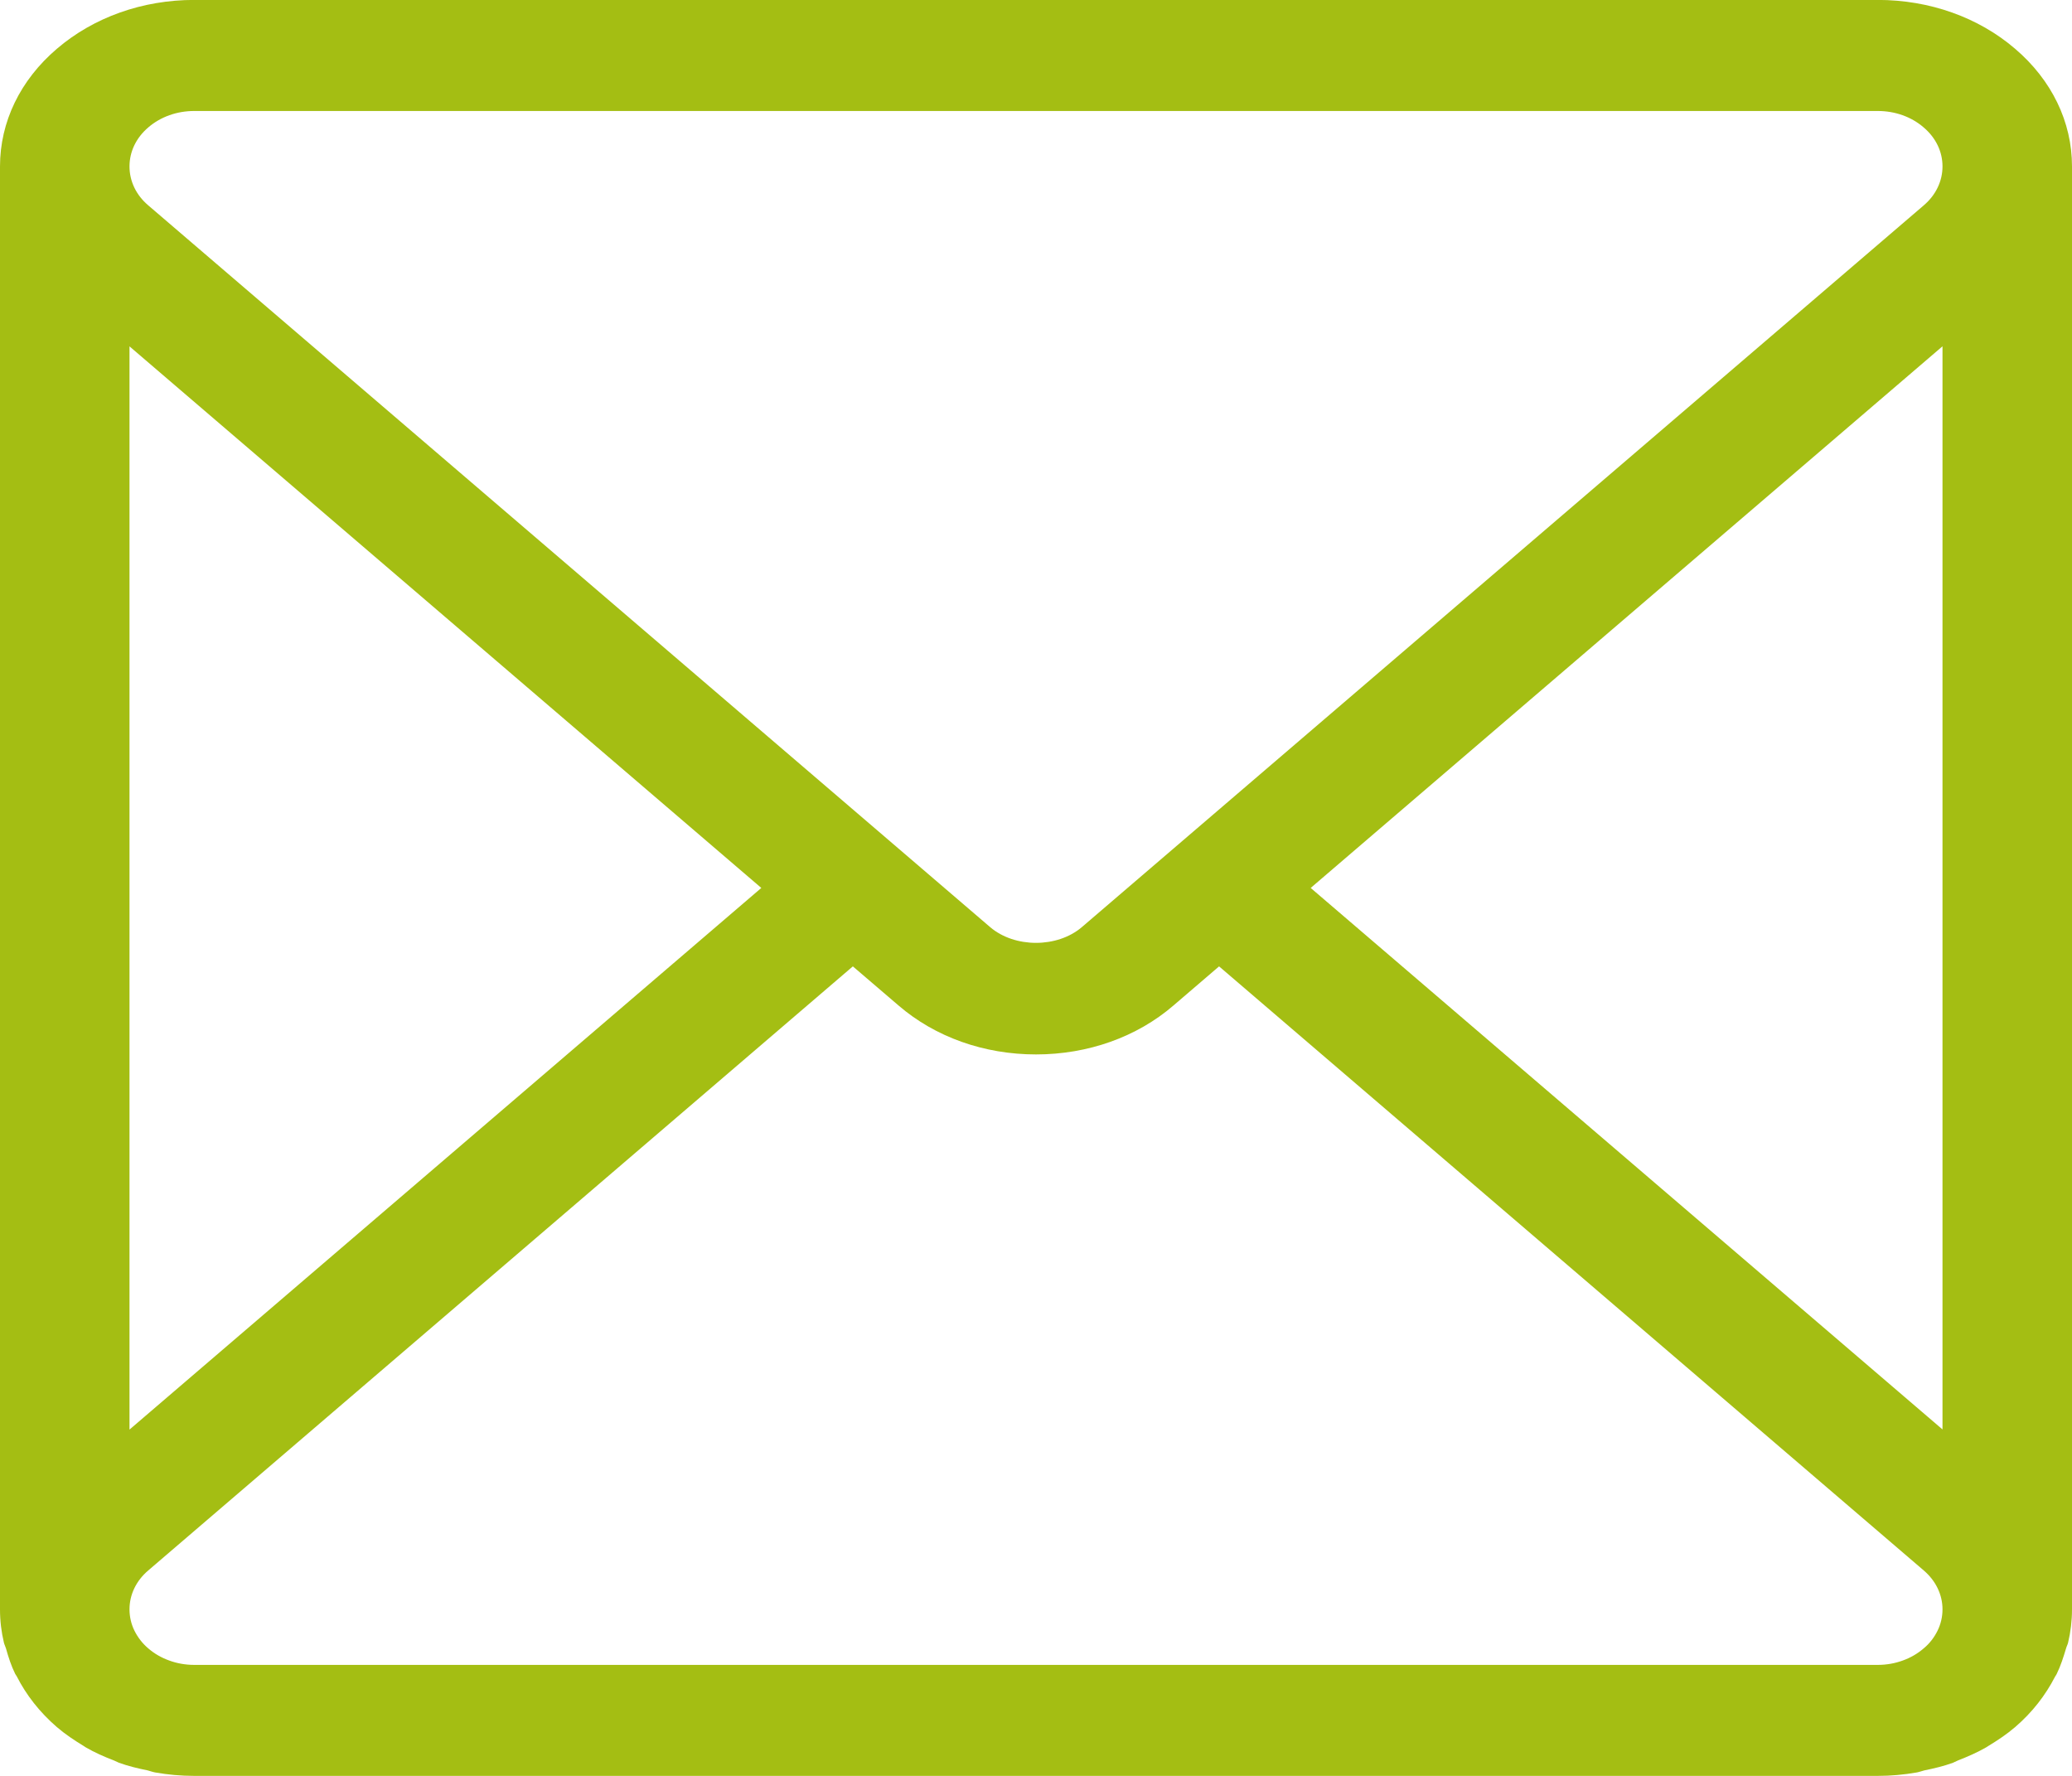 <svg xmlns="http://www.w3.org/2000/svg" xmlns:xlink="http://www.w3.org/1999/xlink" preserveAspectRatio="xMidYMid" width="28" height="24" viewBox="0 0 28 24">
  <defs>
    <style>
      .cls-1 {
        fill: #a4be13;
        fill-rule: evenodd;
      }
    </style>
  </defs>
  <path d="M27.231,0.659 C26.736,0.234 26.076,-0.001 25.375,-0.001 L2.625,-0.001 C1.924,-0.001 1.265,0.234 0.769,0.659 C0.273,1.082 -0.000,1.648 -0.000,2.249 L-0.000,21.750 C-0.000,21.903 0.018,22.053 0.053,22.200 C0.060,22.228 0.073,22.251 0.081,22.278 C0.114,22.396 0.151,22.512 0.206,22.623 C0.213,22.635 0.220,22.643 0.226,22.654 C0.354,22.906 0.535,23.139 0.769,23.341 C0.882,23.438 1.006,23.520 1.134,23.598 C1.143,23.604 1.151,23.610 1.158,23.614 C1.280,23.685 1.410,23.742 1.543,23.793 C1.564,23.802 1.584,23.813 1.606,23.822 C1.732,23.868 1.863,23.899 1.996,23.926 C2.031,23.935 2.063,23.948 2.099,23.954 C2.271,23.984 2.446,24.000 2.625,24.000 L25.375,24.000 C25.553,24.000 25.728,23.984 25.900,23.954 C25.936,23.948 25.968,23.935 26.004,23.926 C26.136,23.899 26.269,23.868 26.393,23.822 C26.415,23.813 26.437,23.802 26.460,23.791 C26.591,23.740 26.721,23.683 26.841,23.614 C26.850,23.610 26.859,23.601 26.866,23.598 C26.994,23.520 27.118,23.438 27.231,23.341 C27.464,23.141 27.642,22.910 27.771,22.659 C27.778,22.646 27.788,22.636 27.793,22.623 C27.847,22.513 27.884,22.396 27.919,22.279 C27.926,22.252 27.940,22.228 27.947,22.200 C27.982,22.053 28.000,21.903 28.000,21.750 L28.000,2.249 C28.000,1.648 27.727,1.082 27.231,0.659 ZM1.750,4.681 L10.288,12.000 L1.750,19.320 L1.750,4.681 ZM26.182,22.040 C26.138,22.128 26.076,22.212 25.993,22.279 C25.911,22.350 25.816,22.404 25.713,22.441 C25.609,22.479 25.495,22.500 25.375,22.500 L2.625,22.500 C2.505,22.500 2.390,22.479 2.287,22.441 C2.184,22.404 2.088,22.350 2.006,22.279 C1.924,22.210 1.862,22.128 1.818,22.040 C1.774,21.952 1.750,21.852 1.750,21.750 C1.750,21.550 1.840,21.363 2.003,21.224 L11.525,13.060 L12.144,13.590 C12.639,14.016 13.299,14.250 14.000,14.250 C14.701,14.250 15.361,14.016 15.856,13.590 L16.474,13.060 L25.997,21.224 C26.159,21.363 26.250,21.550 26.250,21.750 C26.250,21.852 26.226,21.952 26.182,22.040 ZM26.250,19.318 L17.712,12.000 L26.250,4.680 L26.250,19.318 ZM25.997,2.775 L14.619,12.530 C14.287,12.813 13.713,12.813 13.381,12.530 L2.003,2.775 C1.840,2.637 1.750,2.449 1.750,2.249 C1.750,2.048 1.841,1.860 2.006,1.720 C2.172,1.578 2.391,1.500 2.625,1.500 L25.375,1.500 C25.609,1.500 25.828,1.578 25.993,1.720 C26.159,1.860 26.250,2.048 26.250,2.249 C26.250,2.449 26.159,2.637 25.997,2.775 Z" class="cls-1"/>
</svg>
